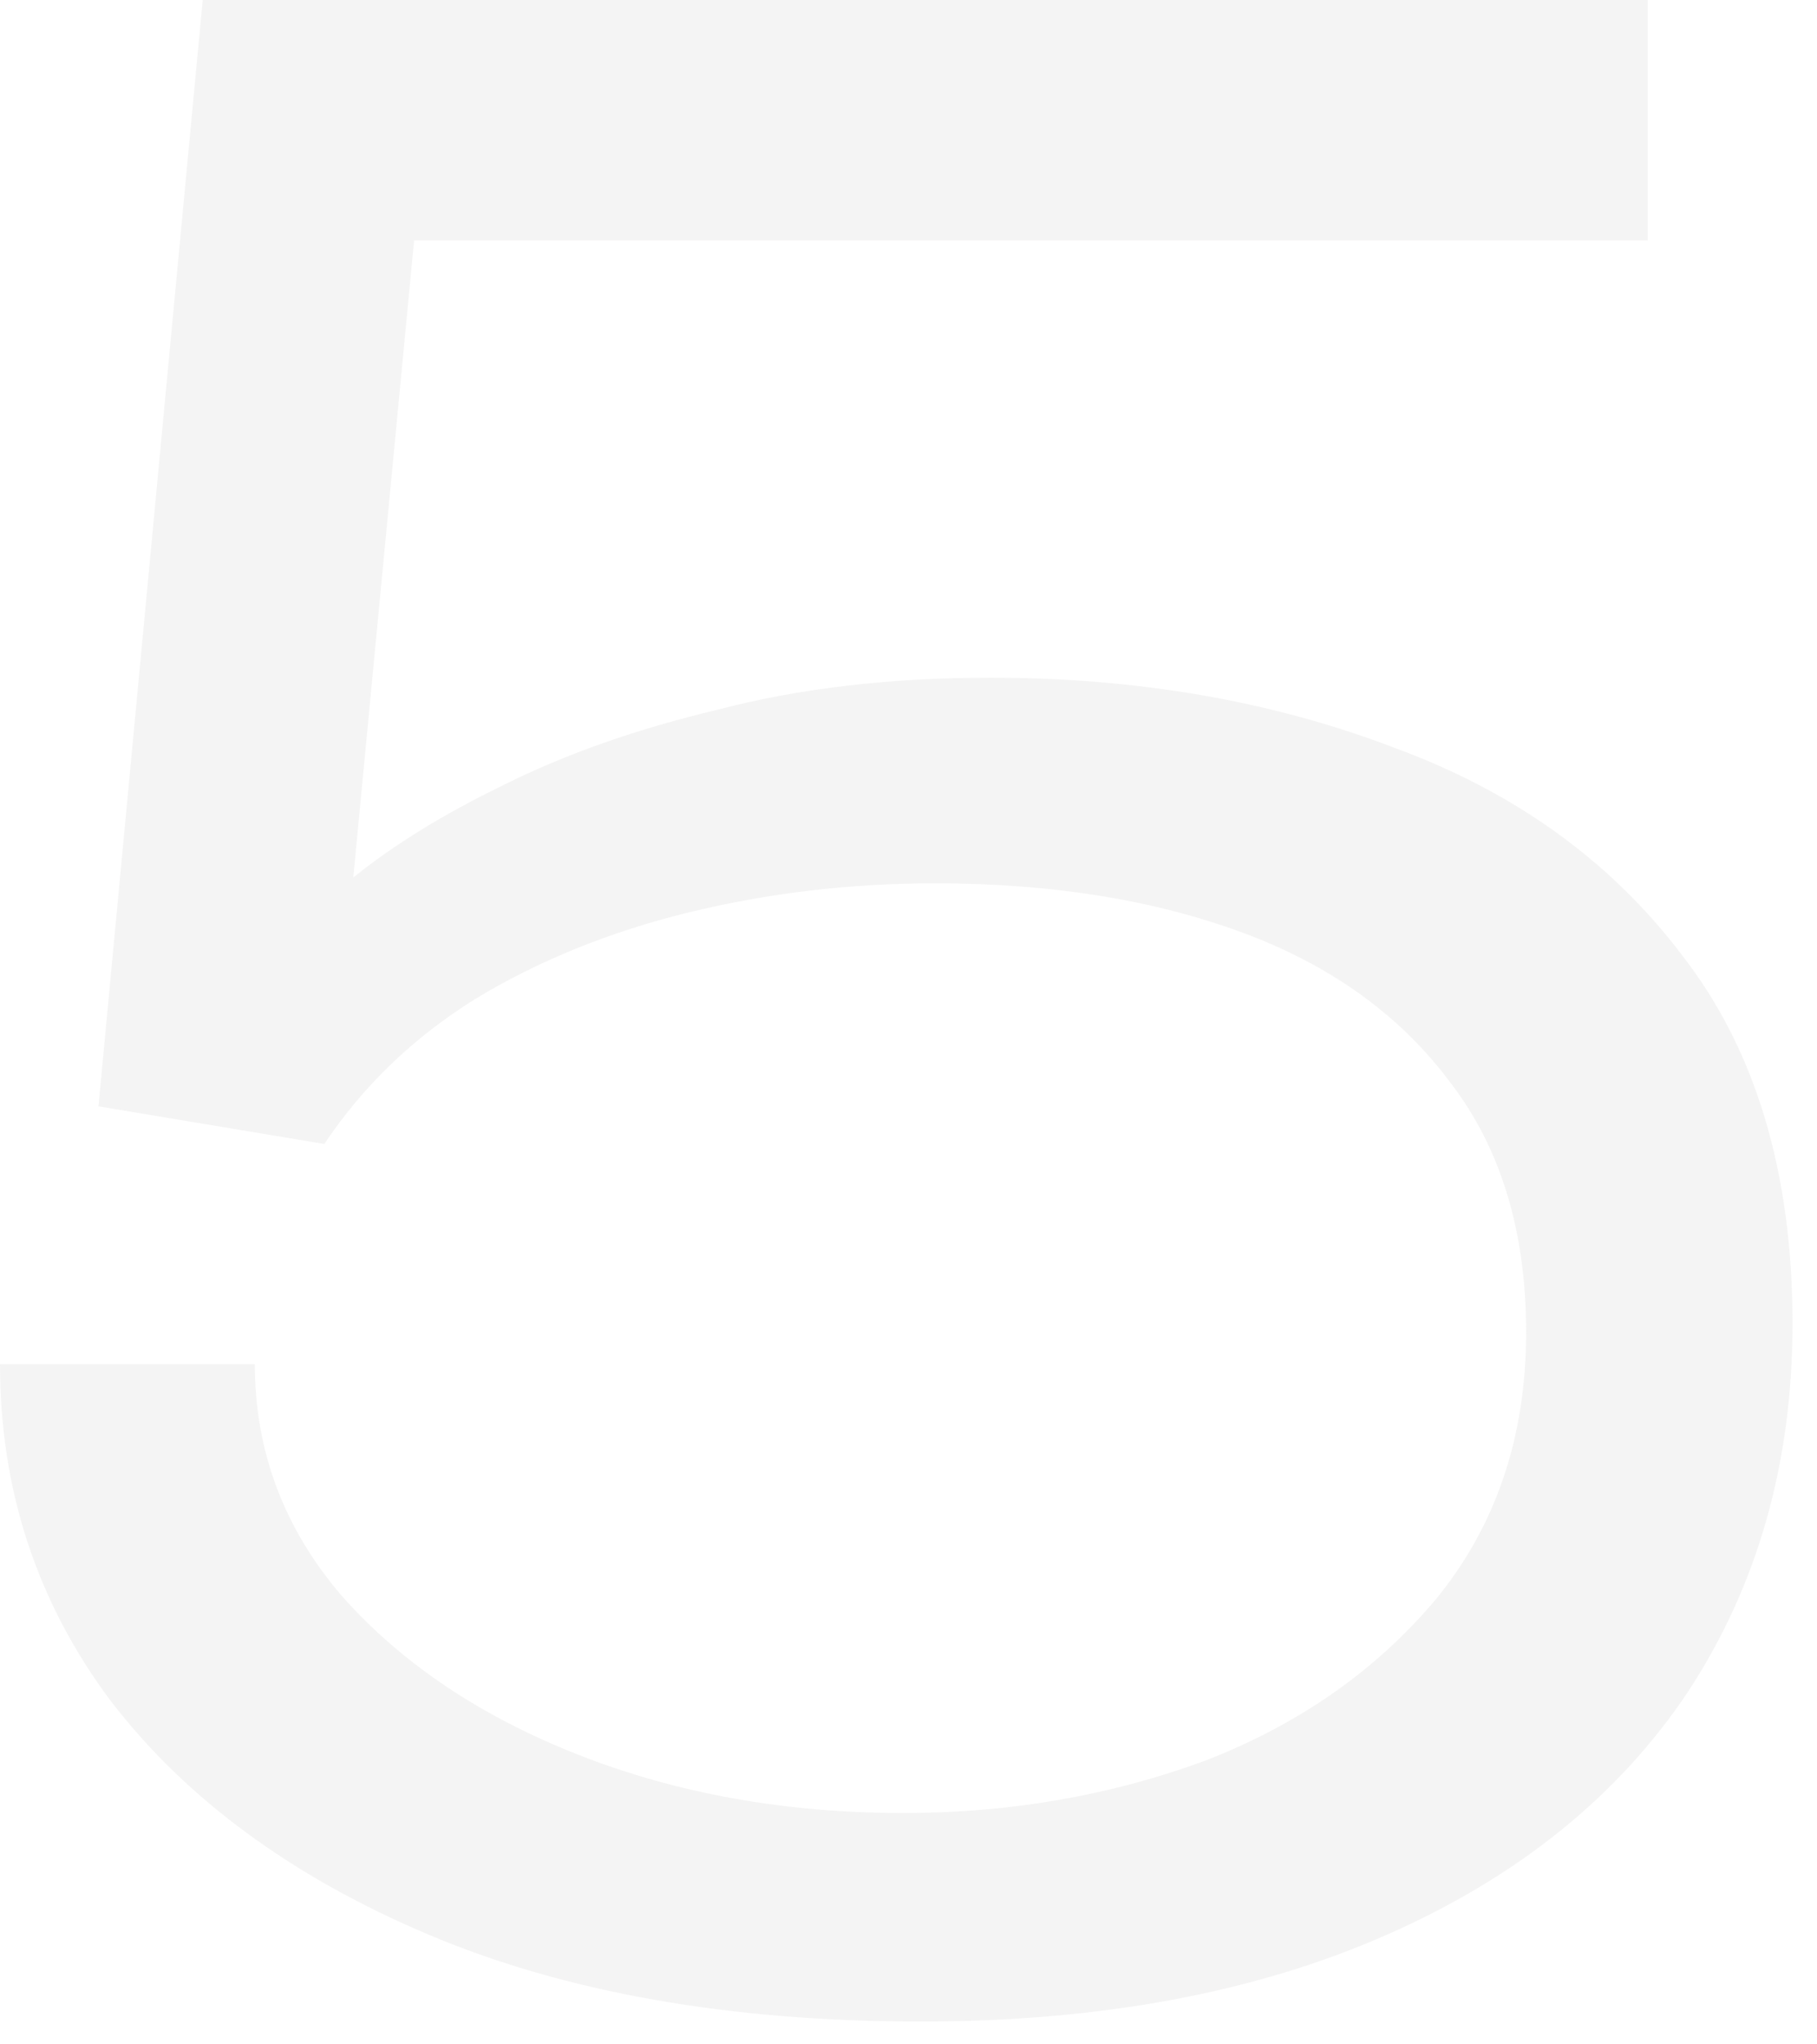 <?xml version="1.0" encoding="UTF-8"?> <svg xmlns="http://www.w3.org/2000/svg" width="64" height="72" viewBox="0 0 64 72" fill="none"><g opacity="0.1" filter="url(#filter0_ii_751_29754)"><path d="M32.436 71.196C25.704 71.196 19.924 70.176 15.096 68.136C10.268 66.096 6.528 63.342 3.876 59.874C1.292 56.406 0 52.462 0 48.042H8.976C8.976 51.102 9.996 53.822 12.036 56.202C14.144 58.582 16.932 60.452 20.4 61.812C23.868 63.172 27.676 63.852 31.824 63.852C35.564 63.852 39.1 63.24 42.432 62.016C45.764 60.724 48.484 58.82 50.592 56.304C52.7 53.72 53.754 50.592 53.754 46.92C53.754 43.384 52.87 40.46 51.102 38.148C49.334 35.768 46.886 34 43.758 32.844C40.63 31.688 37.026 31.11 32.946 31.11C29.954 31.11 27.064 31.45 24.276 32.13C21.488 32.81 18.972 33.83 16.728 35.19C14.552 36.55 12.784 38.25 11.424 40.29L3.468 38.964L7.14 0H58.038V8.466H14.586L12.444 30.906C13.872 29.75 15.64 28.662 17.748 27.642C19.924 26.554 22.44 25.67 25.296 24.99C28.152 24.242 31.348 23.868 34.884 23.868C40.052 23.868 44.778 24.684 49.062 26.316C53.346 27.88 56.746 30.328 59.262 33.66C61.846 36.992 63.138 41.31 63.138 46.614C63.138 51.51 61.914 55.828 59.466 59.568C57.018 63.24 53.482 66.096 48.858 68.136C44.234 70.176 38.76 71.196 32.436 71.196Z" fill="#939290"></path></g><defs><filter id="filter0_ii_751_29754" x="-1.5" y="-2" width="66.138" height="75.196" filterUnits="userSpaceOnUse" color-interpolation-filters="sRGB"><feFlood flood-opacity="0" result="BackgroundImageFix"></feFlood><feBlend mode="normal" in="SourceGraphic" in2="BackgroundImageFix" result="shape"></feBlend><feColorMatrix in="SourceAlpha" type="matrix" values="0 0 0 0 0 0 0 0 0 0 0 0 0 0 0 0 0 0 127 0" result="hardAlpha"></feColorMatrix><feOffset dx="-1.5" dy="-2"></feOffset><feGaussianBlur stdDeviation="1"></feGaussianBlur><feComposite in2="hardAlpha" operator="arithmetic" k2="-1" k3="1"></feComposite><feColorMatrix type="matrix" values="0 0 0 0 0 0 0 0 0 0 0 0 0 0 0 0 0 0 0.45 0"></feColorMatrix><feBlend mode="normal" in2="shape" result="effect1_innerShadow_751_29754"></feBlend><feColorMatrix in="SourceAlpha" type="matrix" values="0 0 0 0 0 0 0 0 0 0 0 0 0 0 0 0 0 0 127 0" result="hardAlpha"></feColorMatrix><feOffset dx="1.5" dy="2"></feOffset><feGaussianBlur stdDeviation="1"></feGaussianBlur><feComposite in2="hardAlpha" operator="arithmetic" k2="-1" k3="1"></feComposite><feColorMatrix type="matrix" values="0 0 0 0 1 0 0 0 0 1 0 0 0 0 1 0 0 0 1 0"></feColorMatrix><feBlend mode="normal" in2="effect1_innerShadow_751_29754" result="effect2_innerShadow_751_29754"></feBlend></filter></defs></svg> 